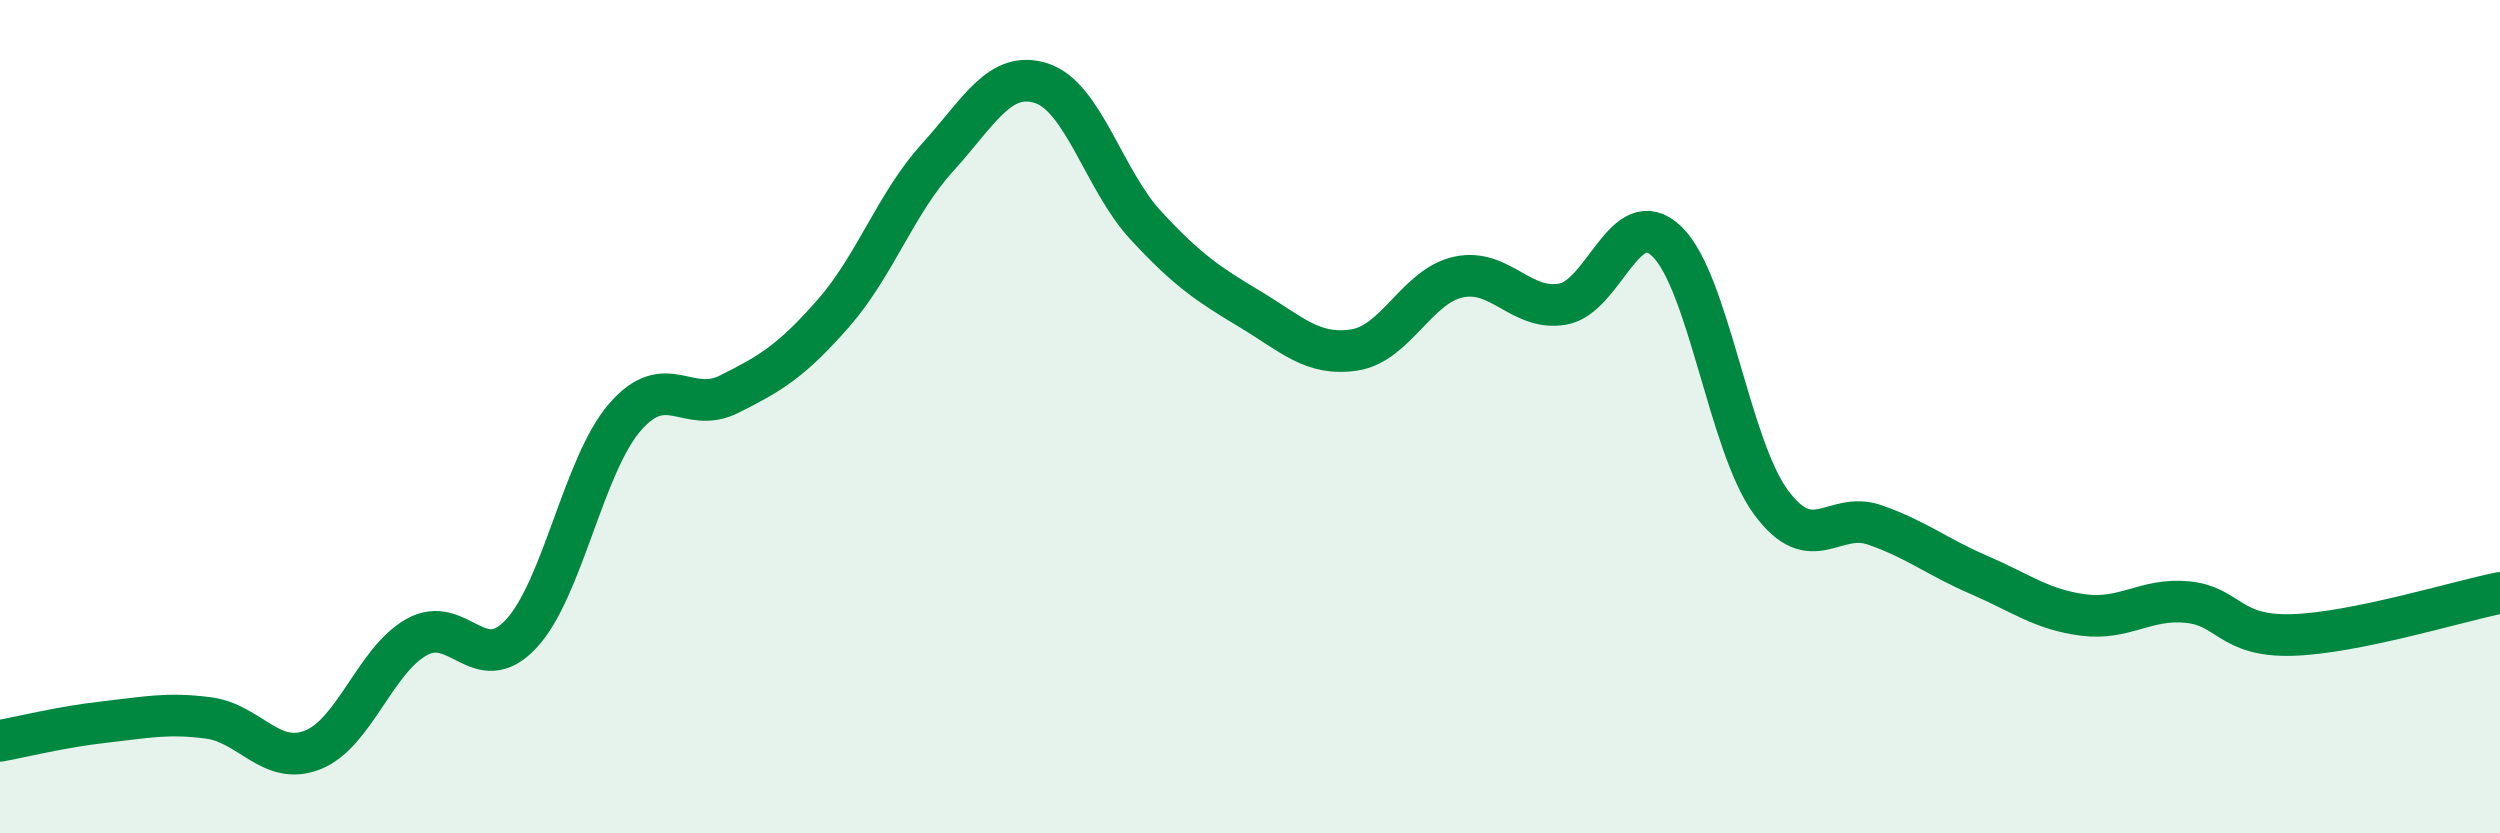 
    <svg width="60" height="20" viewBox="0 0 60 20" xmlns="http://www.w3.org/2000/svg">
      <path
        d="M 0,17.78 C 0.5,17.69 1.5,17.44 2.5,17.33 C 3.5,17.22 4,17.1 5,17.23 C 6,17.36 6.5,18.39 7.5,18 C 8.5,17.61 9,15.85 10,15.29 C 11,14.73 11.5,16.28 12.5,15.22 C 13.5,14.16 14,11.16 15,10.01 C 16,8.86 16.5,9.96 17.5,9.46 C 18.5,8.96 19,8.66 20,7.52 C 21,6.38 21.5,4.88 22.5,3.78 C 23.5,2.68 24,1.67 25,2 C 26,2.33 26.5,4.33 27.5,5.41 C 28.5,6.49 29,6.82 30,7.42 C 31,8.02 31.5,8.55 32.5,8.4 C 33.5,8.25 34,6.87 35,6.65 C 36,6.43 36.5,7.47 37.5,7.3 C 38.5,7.13 39,4.84 40,5.79 C 41,6.74 41.5,10.69 42.5,12.05 C 43.5,13.41 44,12.25 45,12.6 C 46,12.95 46.5,13.37 47.5,13.8 C 48.5,14.23 49,14.63 50,14.76 C 51,14.89 51.5,14.35 52.5,14.45 C 53.5,14.55 53.5,15.28 55,15.24 C 56.5,15.2 59,14.43 60,14.23L60 20L0 20Z"
        fill="#008740"
        opacity="0.1"
        stroke-linecap="round"
        stroke-linejoin="round"
      />
      <path
        d="M 0,17.78 C 0.5,17.69 1.5,17.44 2.5,17.33 C 3.5,17.22 4,17.1 5,17.23 C 6,17.36 6.5,18.39 7.5,18 C 8.5,17.61 9,15.85 10,15.29 C 11,14.73 11.5,16.28 12.5,15.22 C 13.5,14.16 14,11.16 15,10.01 C 16,8.86 16.5,9.96 17.5,9.46 C 18.5,8.96 19,8.66 20,7.52 C 21,6.38 21.5,4.88 22.5,3.78 C 23.5,2.68 24,1.67 25,2 C 26,2.33 26.5,4.33 27.5,5.41 C 28.5,6.49 29,6.82 30,7.42 C 31,8.02 31.5,8.55 32.5,8.4 C 33.5,8.25 34,6.87 35,6.65 C 36,6.43 36.5,7.47 37.5,7.3 C 38.5,7.13 39,4.84 40,5.79 C 41,6.74 41.5,10.69 42.5,12.05 C 43.5,13.41 44,12.25 45,12.6 C 46,12.95 46.5,13.37 47.5,13.8 C 48.5,14.23 49,14.63 50,14.76 C 51,14.89 51.5,14.35 52.5,14.45 C 53.5,14.55 53.5,15.28 55,15.24 C 56.5,15.2 59,14.43 60,14.23"
        stroke="#008740"
        stroke-width="1"
        fill="none"
        stroke-linecap="round"
        stroke-linejoin="round"
      />
    </svg>
  